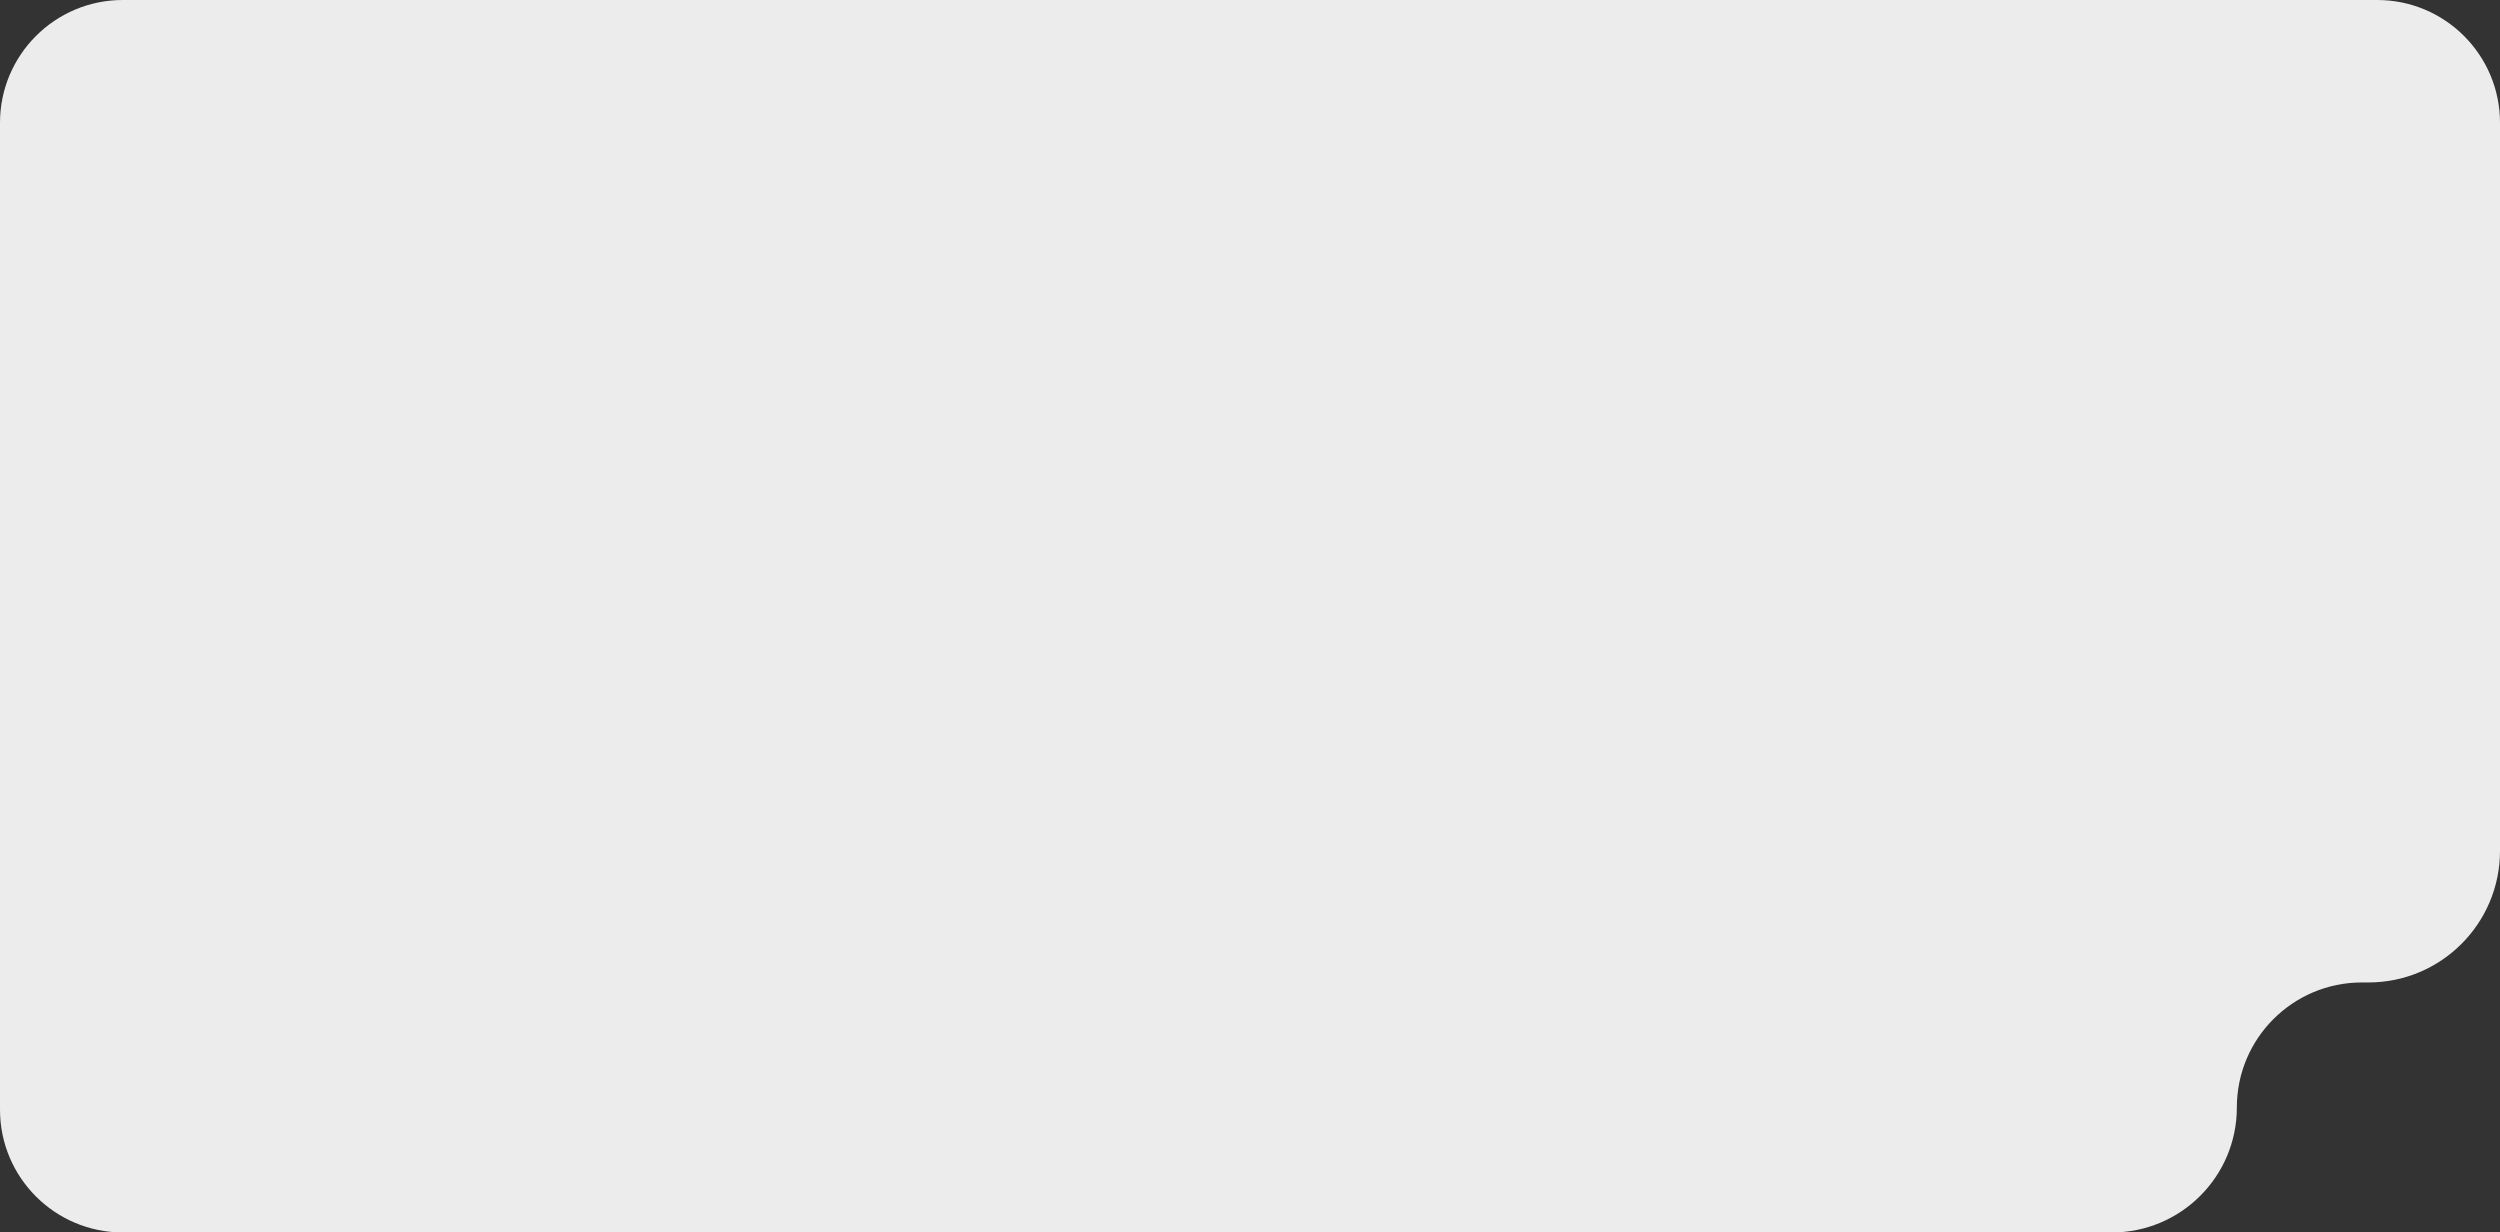 <?xml version="1.0" encoding="UTF-8"?> <svg xmlns="http://www.w3.org/2000/svg" width="570" height="281" viewBox="0 0 570 281" fill="none"><rect x="0" y="0" width="570" height="281" fill="#333333" stroke="none"/> <path fill-rule="evenodd" clip-rule="evenodd" d="M28 0C12.536 0 0 12.536 0 28V253C0 268.464 12.536 281 28 281H481.5C497.24 281 510 268.24 510 252.5C510 236.76 522.76 224 538.5 224H540C556.569 224 570 210.569 570 194V28C570 12.536 557.464 0 542 0H28Z" fill="#ECECEC"></path> </svg> 